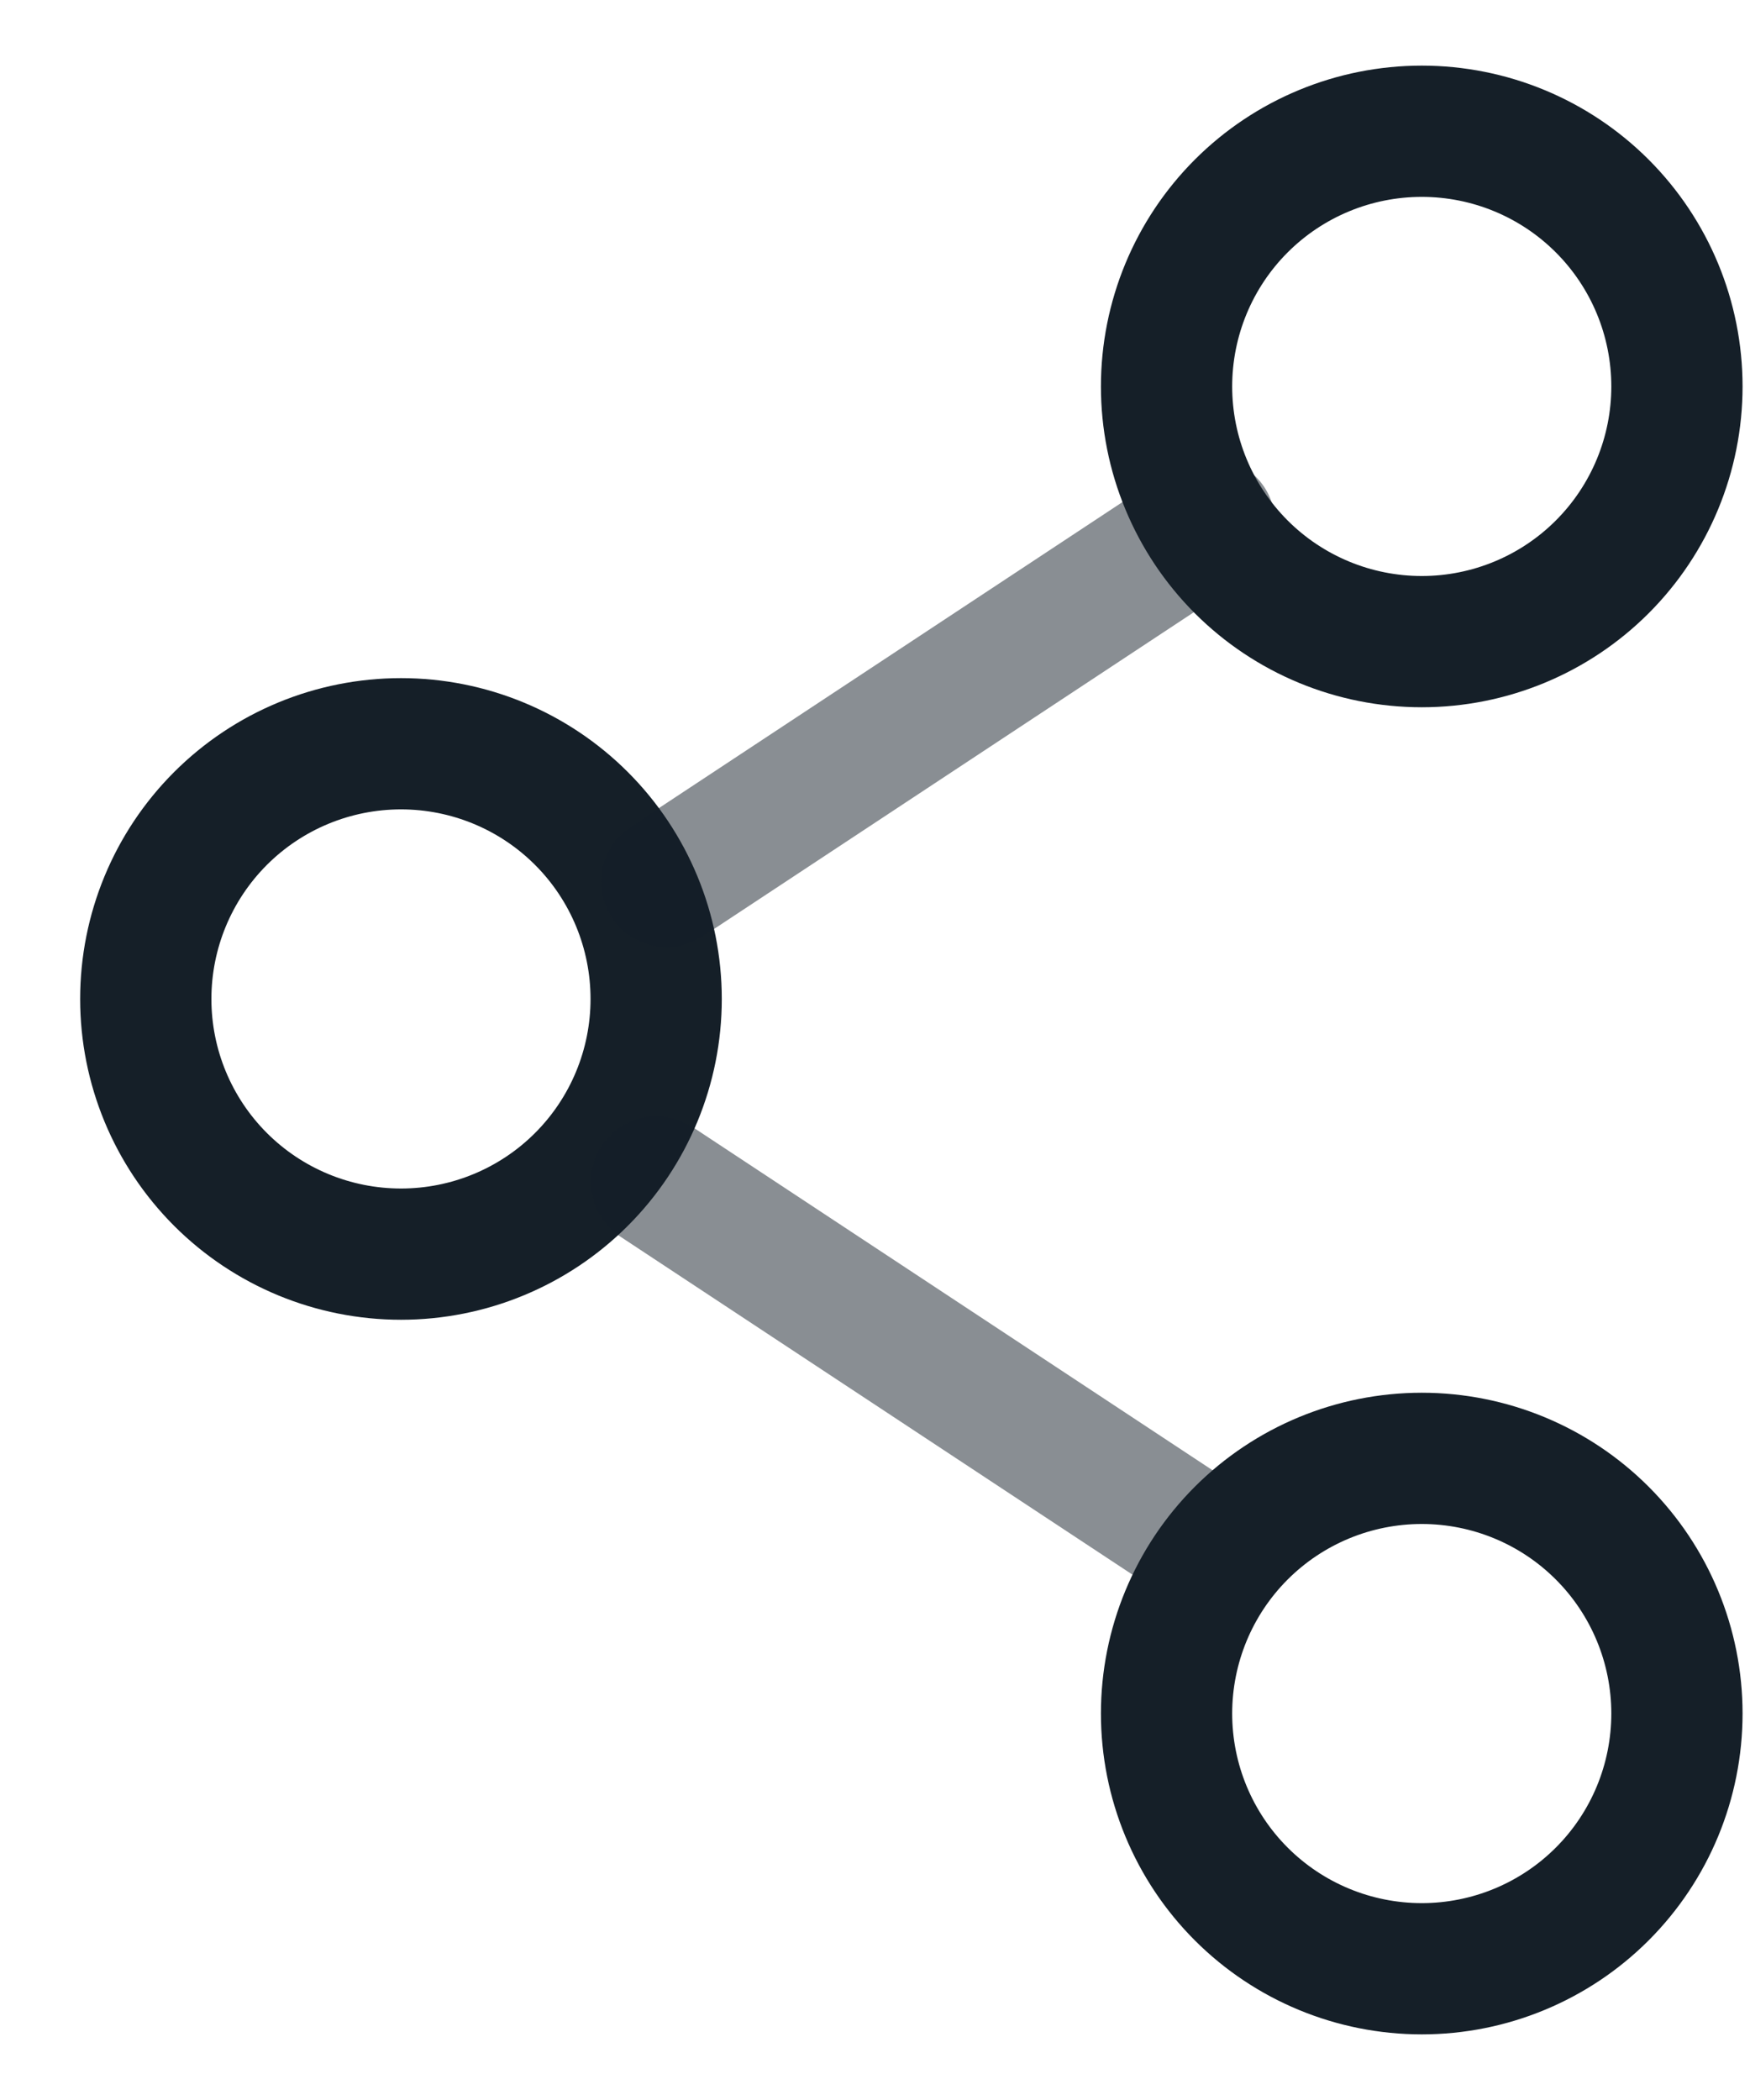 <svg width="20" height="24" viewBox="0 0 20 24" fill="none" xmlns="http://www.w3.org/2000/svg">
<path d="M7.499 11.417C7.499 12.19 7.192 12.932 6.645 13.479C6.098 14.026 5.356 14.333 4.583 14.333C3.809 14.333 3.067 14.026 2.52 13.479C1.973 12.932 1.666 12.19 1.666 11.417C1.666 10.643 1.973 9.901 2.52 9.354C3.067 8.807 3.809 8.5 4.583 8.5C5.356 8.5 6.098 8.807 6.645 9.354C7.192 9.901 7.499 10.643 7.499 11.417Z" stroke="#151F28" stroke-width="1.5"/>
<path opacity="0.5" d="M13.707 17.602L7.5 13.505M13.823 5.98L7.617 10.077" stroke="#151F28" stroke-width="1.5" stroke-linecap="round"/>
<path d="M19.165 19.583C19.165 20.357 18.858 21.099 18.311 21.646C17.764 22.193 17.022 22.5 16.249 22.5C15.475 22.5 14.733 22.193 14.186 21.646C13.639 21.099 13.332 20.357 13.332 19.583C13.332 18.81 13.639 18.068 14.186 17.521C14.733 16.974 15.475 16.667 16.249 16.667C17.022 16.667 17.764 16.974 18.311 17.521C18.858 18.068 19.165 18.81 19.165 19.583ZM19.165 4.417C19.165 5.19 18.858 5.932 18.311 6.479C17.764 7.026 17.022 7.333 16.249 7.333C15.475 7.333 14.733 7.026 14.186 6.479C13.639 5.932 13.332 5.19 13.332 4.417C13.332 3.643 13.639 2.901 14.186 2.354C14.733 1.807 15.475 1.5 16.249 1.5C17.022 1.5 17.764 1.807 18.311 2.354C18.858 2.901 19.165 3.643 19.165 4.417Z" stroke="#151F28" stroke-width="1.5"/>
</svg>
